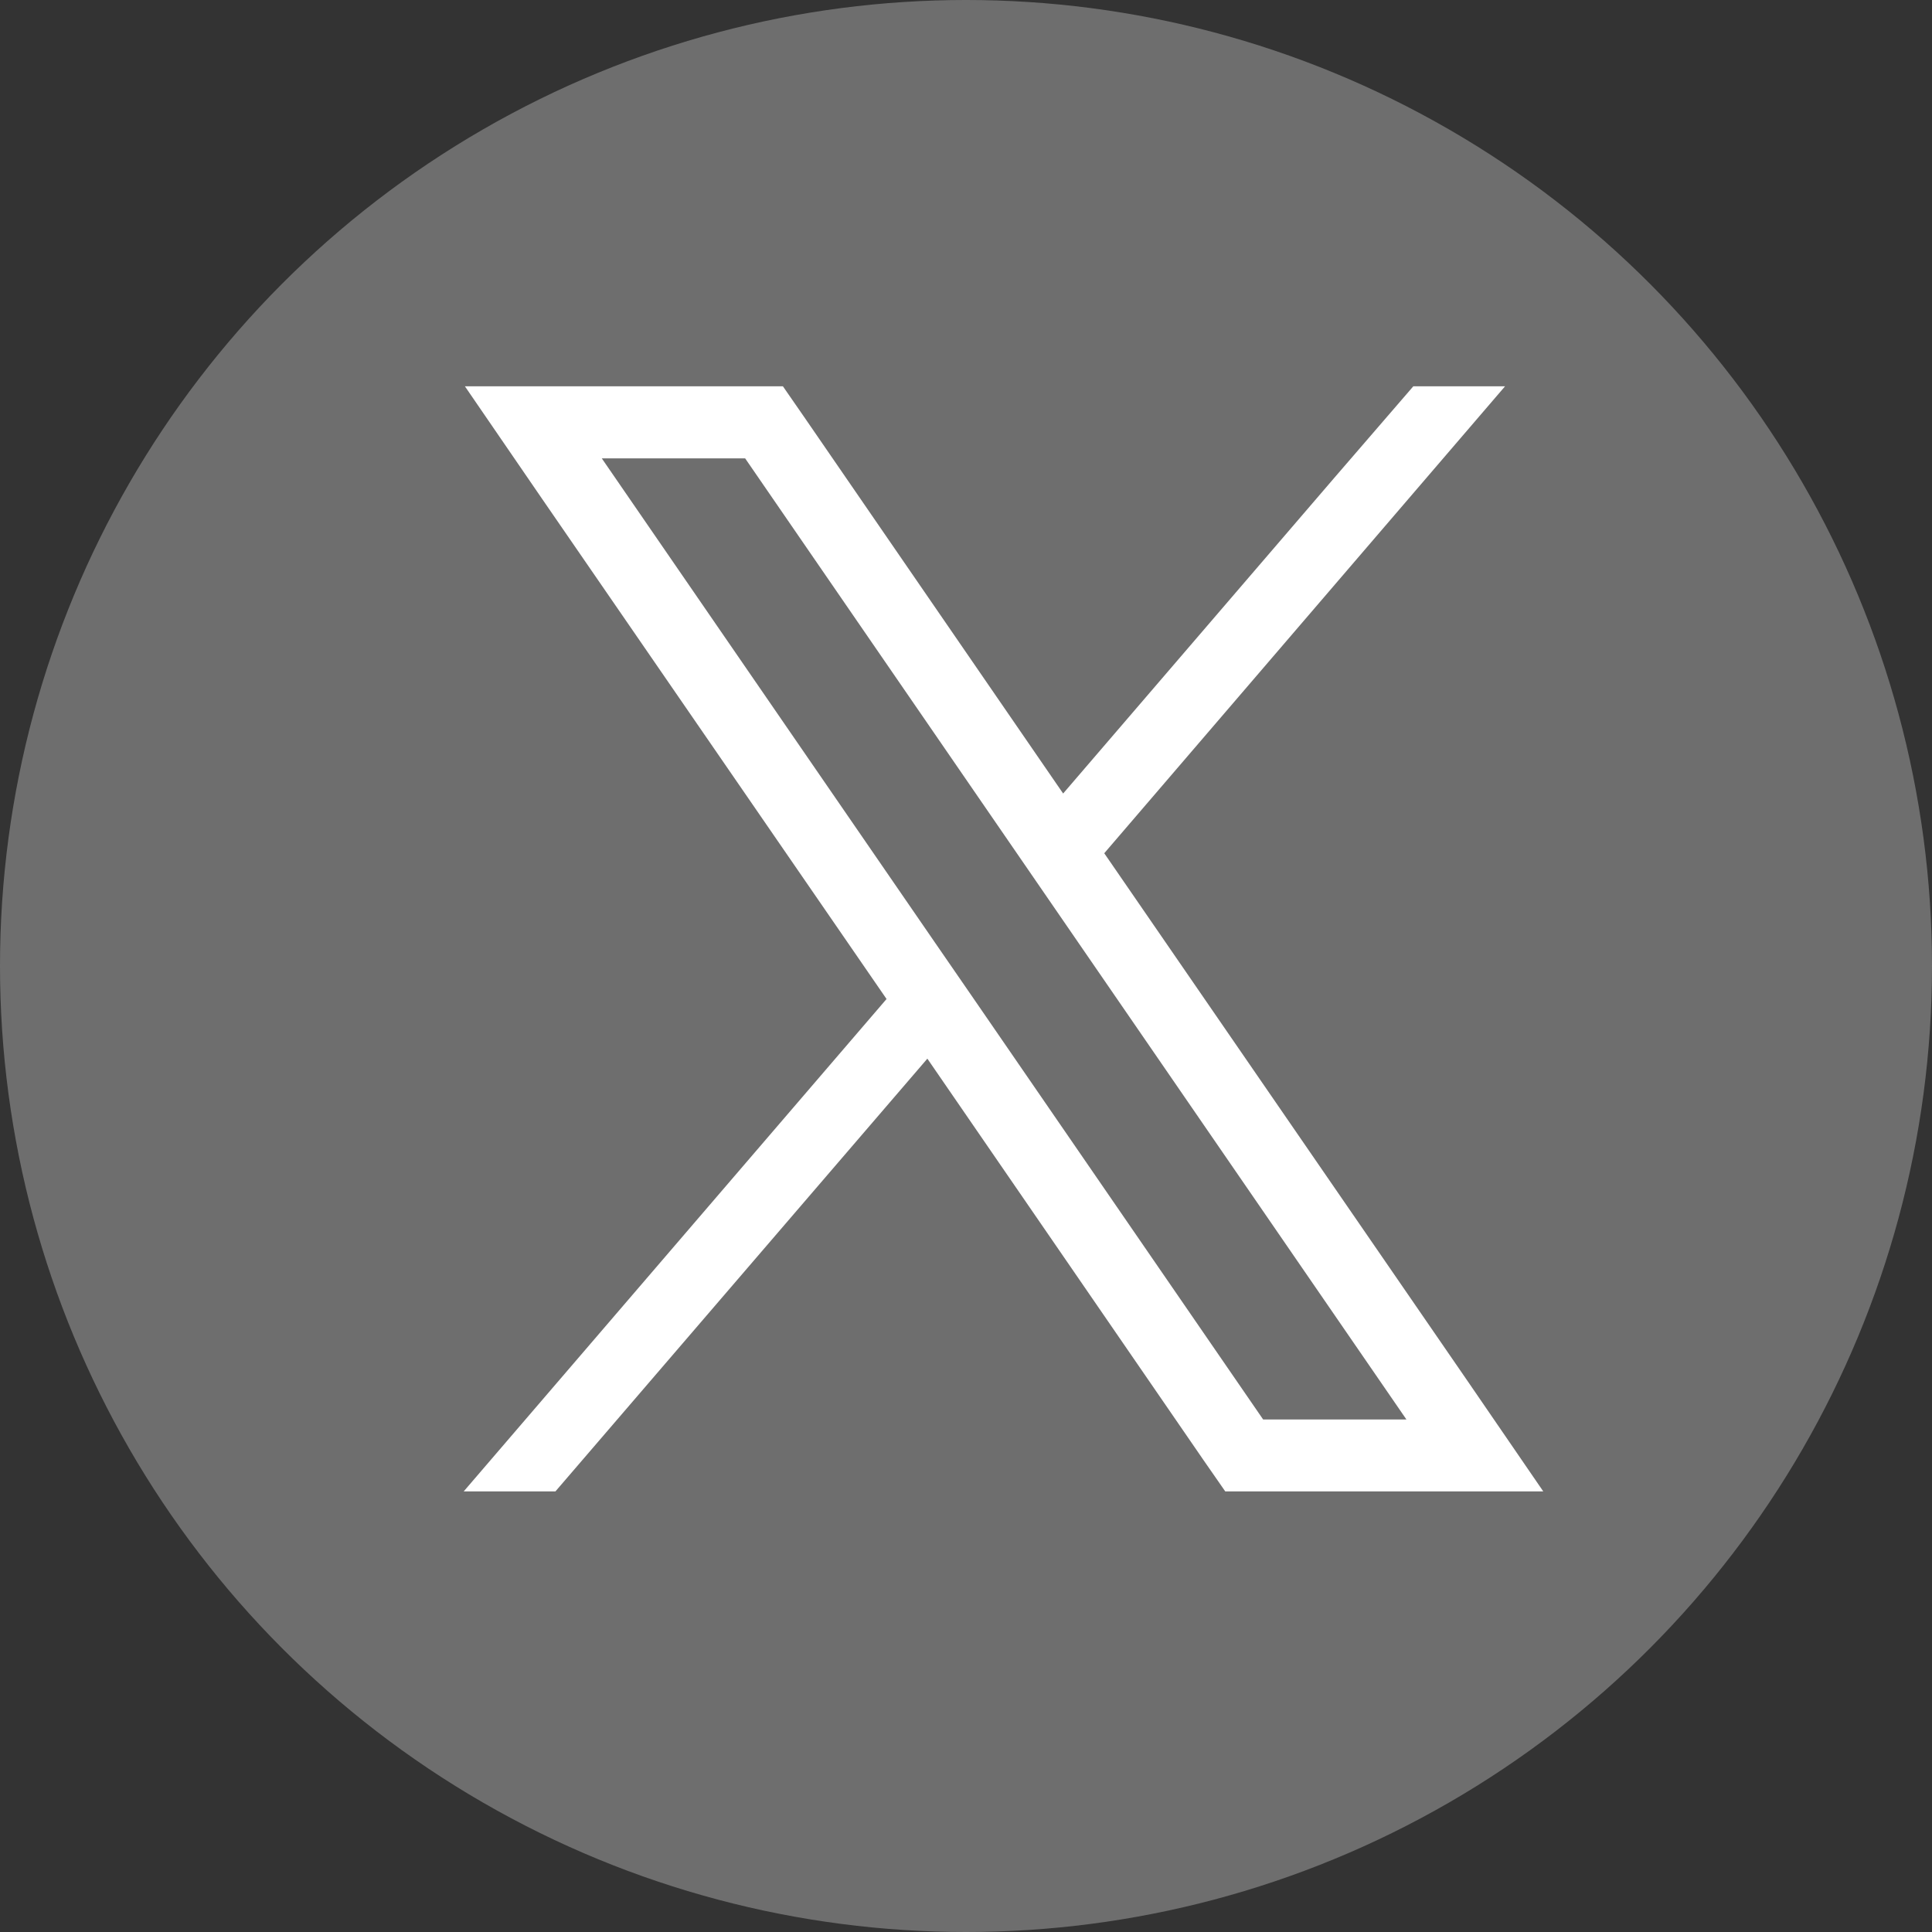 <svg xmlns="http://www.w3.org/2000/svg" width="25" height="25" viewBox="0 0 25 25">
  <rect x="0" y="0" width="25" height="25" fill="#333333" stroke="none"/>
  <g id="Group_3970" data-name="Group 3970" transform="translate(-1274 -646)">
    <circle id="Ellipse_22" data-name="Ellipse 22" cx="12.5" cy="12.5" r="12.5" transform="translate(1274 646)" fill="#6e6e6e"/>
    <path id="Path_1248" data-name="Path 1248" d="M6.628,7.966,6.1,7.2,1.787.932H3.642L7.129,6l.529.769,4.541,6.6H10.345ZM12.288,0,11.272,1.177,7.757,5.269,4.408.4,4.131,0H.016l1,1.458L5.472,7.928,0,14.3H1.187L6,8.7l3.577,5.2.278.4h4.115l-1-1.458-4.681-6.8L13.475,0Z" transform="translate(1280 650.999)" fill="#fff"/>
  </g>
</svg>
